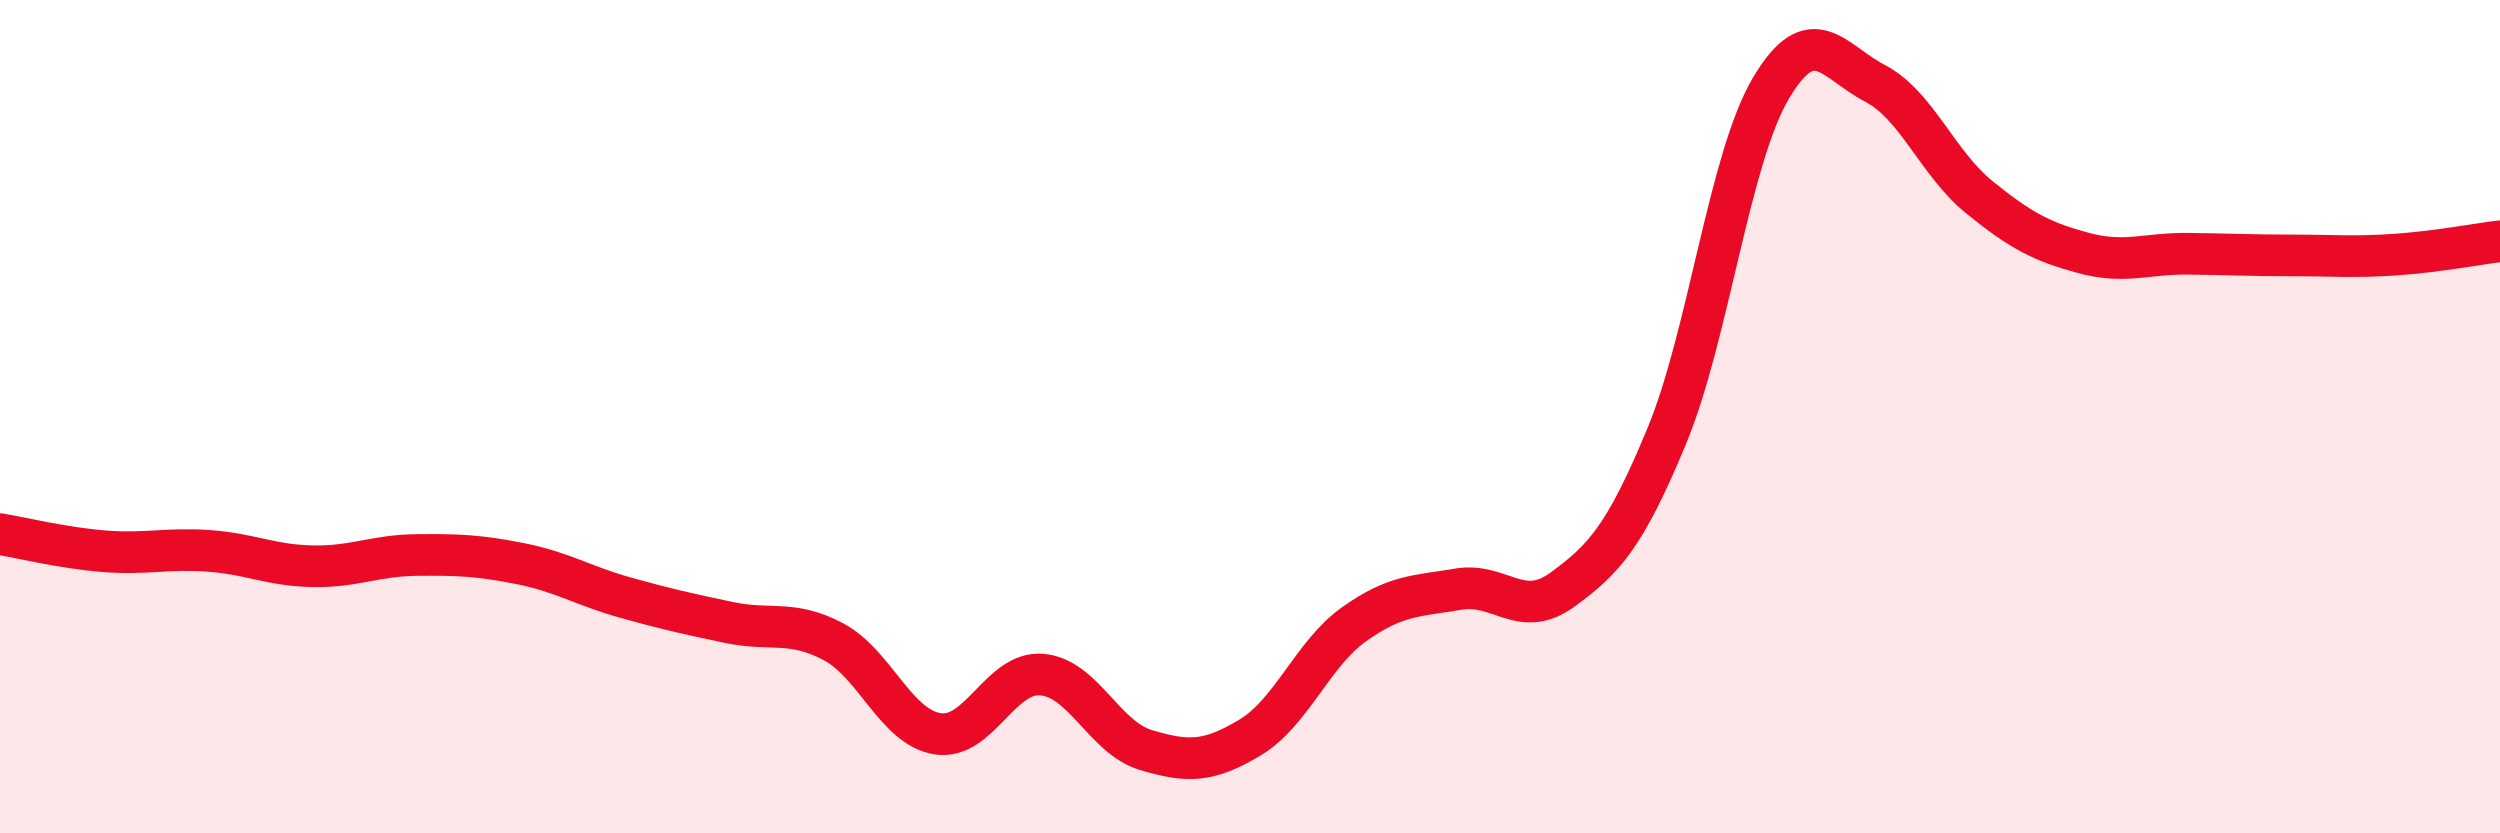
    <svg width="60" height="20" viewBox="0 0 60 20" xmlns="http://www.w3.org/2000/svg">
      <path
        d="M 0,12.82 C 0.5,12.9 1.5,13.15 2.5,13.23 C 3.5,13.31 4,13.15 5,13.22 C 6,13.29 6.5,13.57 7.5,13.59 C 8.5,13.61 9,13.33 10,13.32 C 11,13.31 11.5,13.33 12.5,13.53 C 13.5,13.73 14,14.06 15,14.34 C 16,14.62 16.5,14.73 17.5,14.94 C 18.5,15.15 19,14.87 20,15.4 C 21,15.93 21.5,17.45 22.5,17.61 C 23.5,17.77 24,16.11 25,16.19 C 26,16.27 26.5,17.7 27.5,18 C 28.5,18.3 29,18.3 30,17.7 C 31,17.1 31.5,15.69 32.5,14.98 C 33.5,14.27 34,14.31 35,14.14 C 36,13.97 36.5,14.88 37.5,14.15 C 38.5,13.42 39,12.88 40,10.47 C 41,8.06 41.5,3.81 42.5,2.12 C 43.5,0.43 44,1.48 45,2 C 46,2.52 46.5,3.92 47.5,4.73 C 48.5,5.54 49,5.8 50,6.07 C 51,6.34 51.5,6.08 52.5,6.09 C 53.5,6.1 54,6.13 55,6.13 C 56,6.13 56.5,6.18 57.5,6.11 C 58.5,6.04 59.5,5.85 60,5.79L60 20L0 20Z"
        fill="#EB0A25"
        opacity="0.1"
        stroke-linecap="round"
        stroke-linejoin="round"
      />
      <path
        d="M 0,12.82 C 0.5,12.9 1.5,13.15 2.5,13.23 C 3.5,13.31 4,13.15 5,13.22 C 6,13.29 6.5,13.57 7.5,13.59 C 8.5,13.61 9,13.33 10,13.32 C 11,13.31 11.5,13.33 12.5,13.53 C 13.5,13.73 14,14.06 15,14.34 C 16,14.62 16.5,14.73 17.5,14.94 C 18.5,15.15 19,14.87 20,15.4 C 21,15.93 21.5,17.45 22.5,17.61 C 23.5,17.77 24,16.11 25,16.19 C 26,16.27 26.5,17.7 27.5,18 C 28.5,18.3 29,18.3 30,17.7 C 31,17.1 31.5,15.69 32.5,14.98 C 33.5,14.27 34,14.31 35,14.14 C 36,13.97 36.5,14.88 37.5,14.15 C 38.5,13.42 39,12.88 40,10.47 C 41,8.06 41.5,3.81 42.5,2.12 C 43.5,0.43 44,1.48 45,2 C 46,2.52 46.5,3.92 47.5,4.73 C 48.5,5.54 49,5.8 50,6.07 C 51,6.34 51.5,6.08 52.5,6.09 C 53.5,6.1 54,6.13 55,6.13 C 56,6.13 56.5,6.18 57.5,6.11 C 58.5,6.04 59.5,5.85 60,5.79"
        stroke="#EB0A25"
        stroke-width="1"
        fill="none"
        stroke-linecap="round"
        stroke-linejoin="round"
      />
    </svg>
  